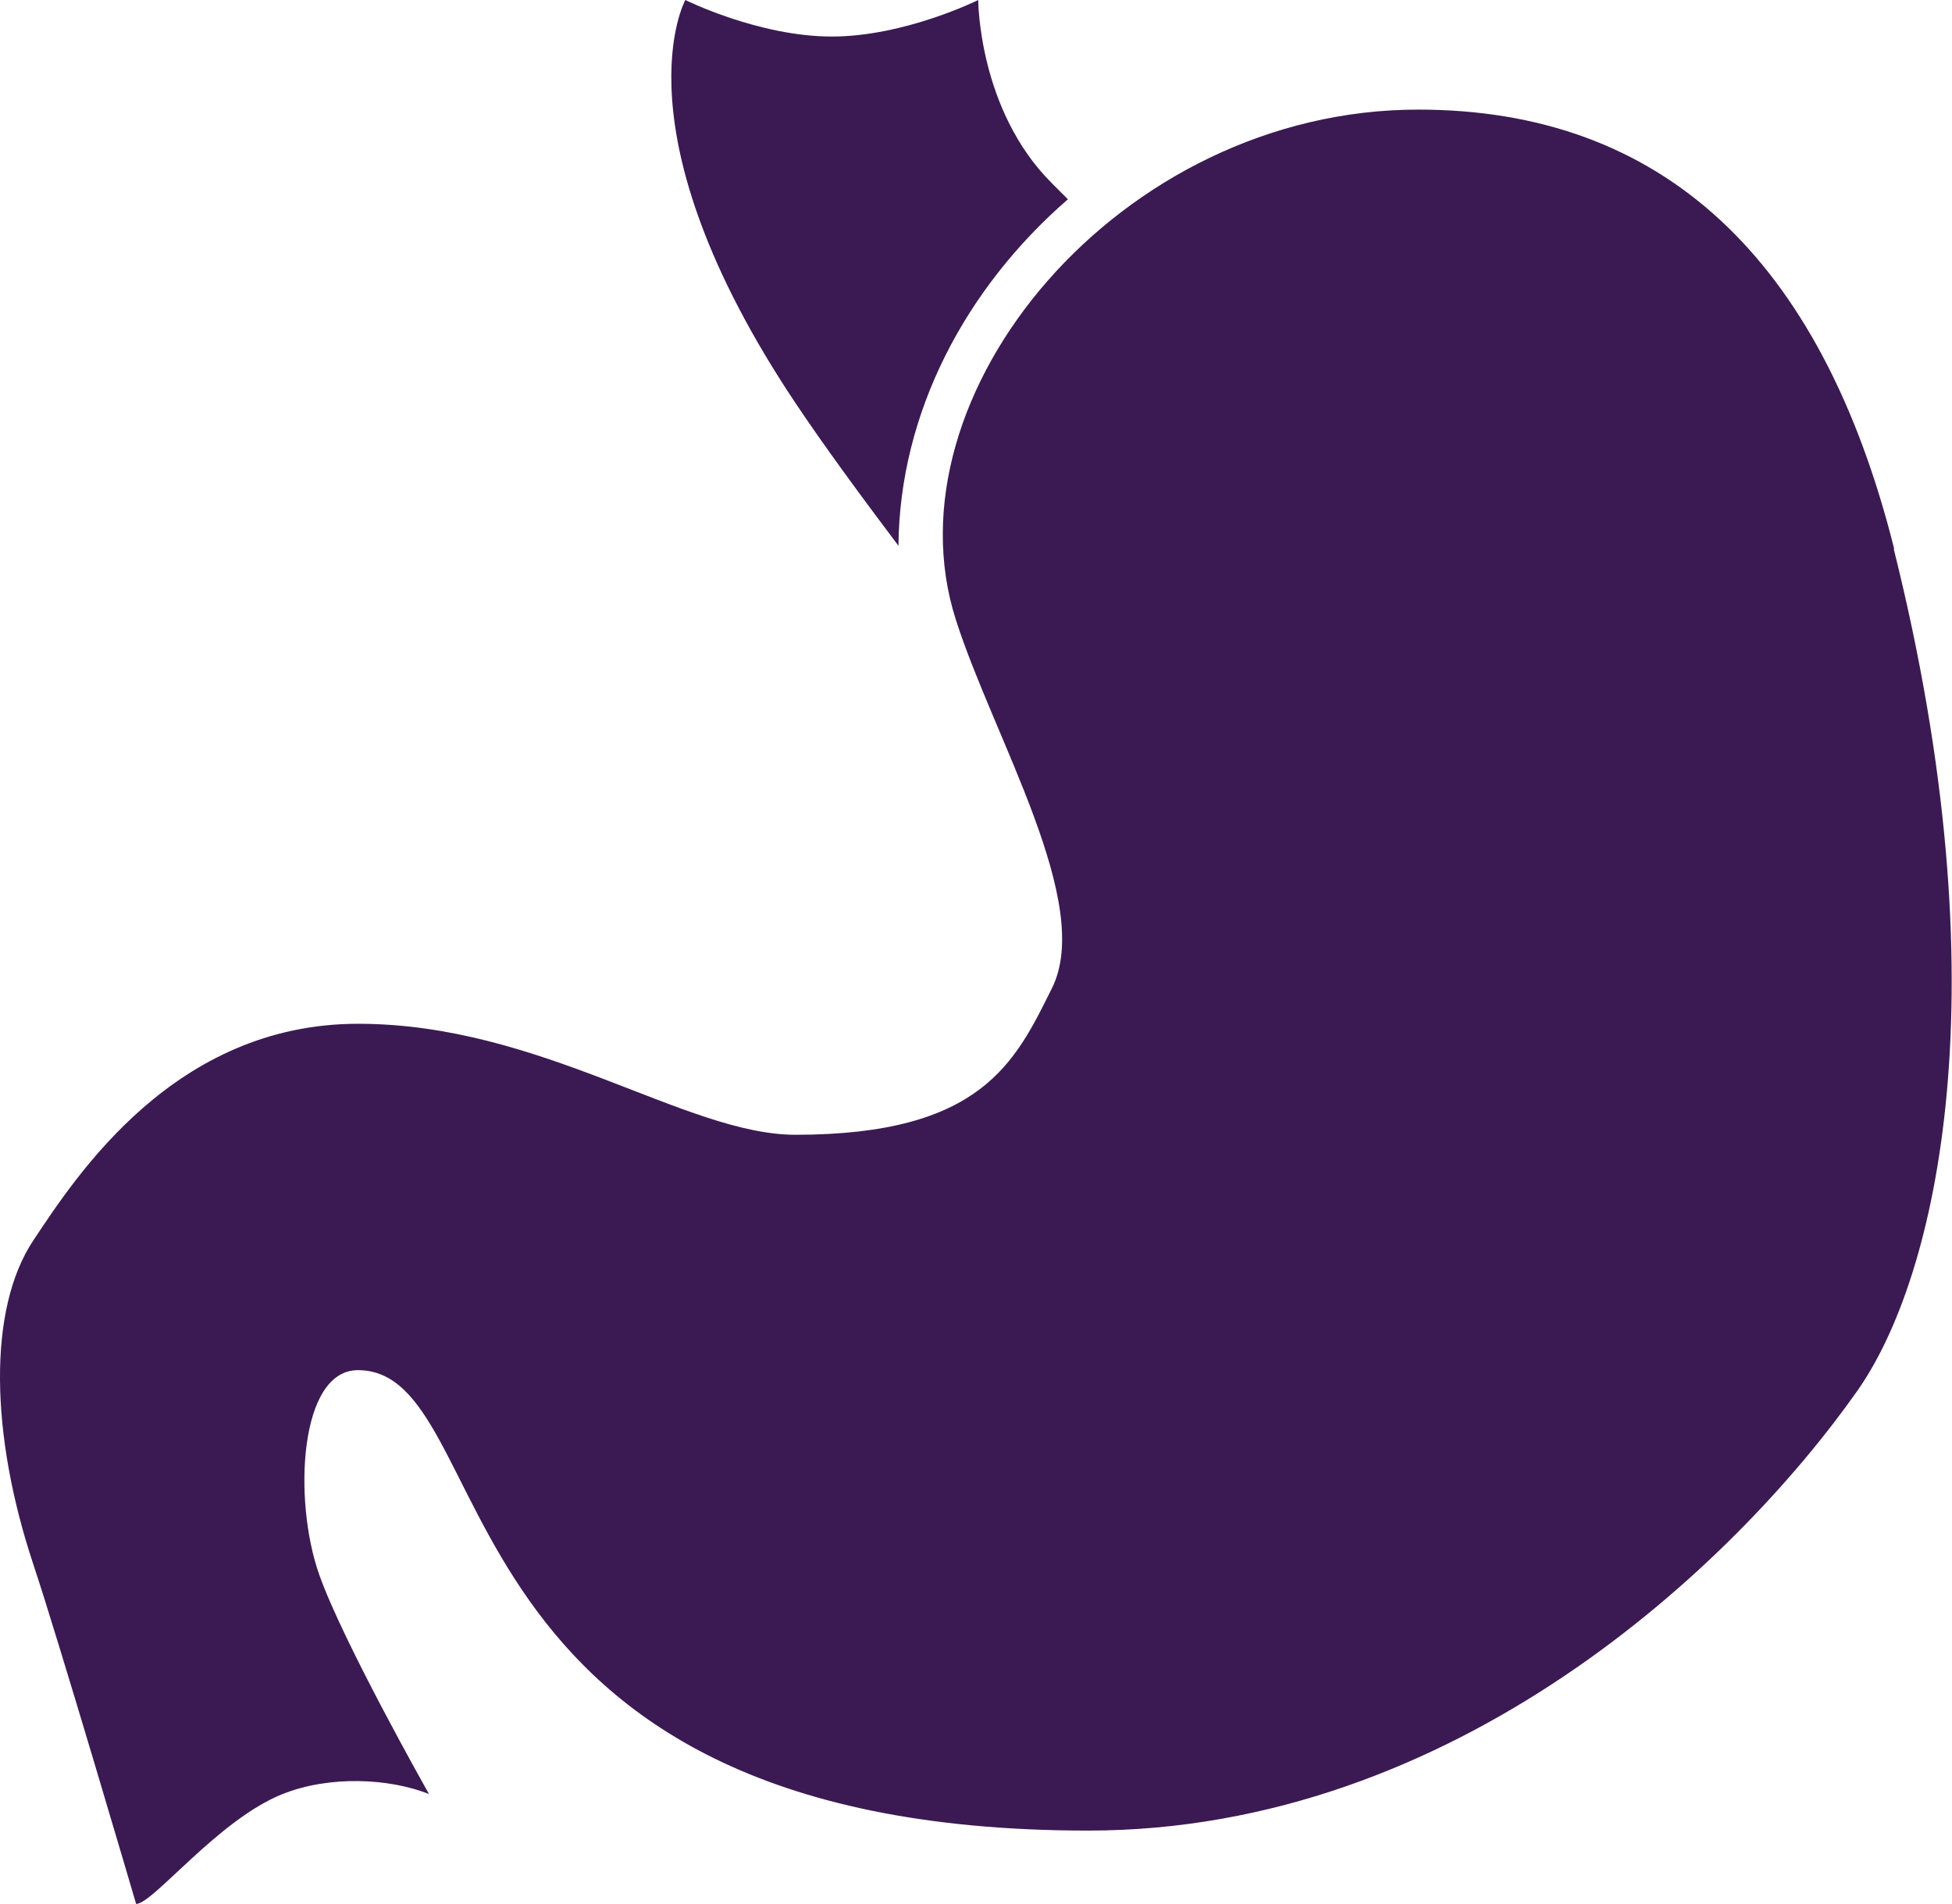 <?xml version="1.0" encoding="UTF-8"?>
<svg id="Layer_2" data-name="Layer 2" xmlns="http://www.w3.org/2000/svg" viewBox="0 0 69.98 68.28">
  <defs>
    <style>
      .cls-1 {
        fill: #3b1a53;
      }
    </style>
  </defs>
  <g id="Layer_1-2" data-name="Layer 1">
    <g>
      <path class="cls-1" d="M38.29,7.15c-.23-.23-.43-.43-.59-.59-2.63-2.63-2.63-6.56-2.63-6.56,0,0-2.63,1.31-5.25,1.31s-5.25-1.31-5.25-1.31c0,0-2.58,4.67,3.94,14.44,1,1.5,2.38,3.38,3.7,5.13.04-4.78,2.41-9.24,6.07-12.42h0Z"/>
      <path class="cls-1" d="M67.91,19.69c-2.63-10.5-8.37-15.76-17.07-15.76-10.7,0-19.16,10.23-16.57,18.3,1.36,4.25,4.96,10.17,3.44,13.21-1.31,2.63-2.5,5.25-9.19,5.25-3.94,0-9.11-3.98-15.68-3.98s-10.09,5.43-11.64,7.76c-1.65,2.47-1.55,6.98,0,11.64.93,2.79,3.68,12.16,3.68,12.16.61,0,2.94-3.02,5.25-3.94,1.68-.67,3.82-.57,5.25,0,0,0-3.09-5.46-3.94-7.88-.94-2.67-.71-7.32,1.39-7.32,5.25,0,2.4,16.51,26.18,16.51,13.13,0,23.16-9.5,27.57-15.76,2.89-4.1,5.25-14.44,1.31-30.2h0Z"/>
    </g>
  </g>
</svg>
